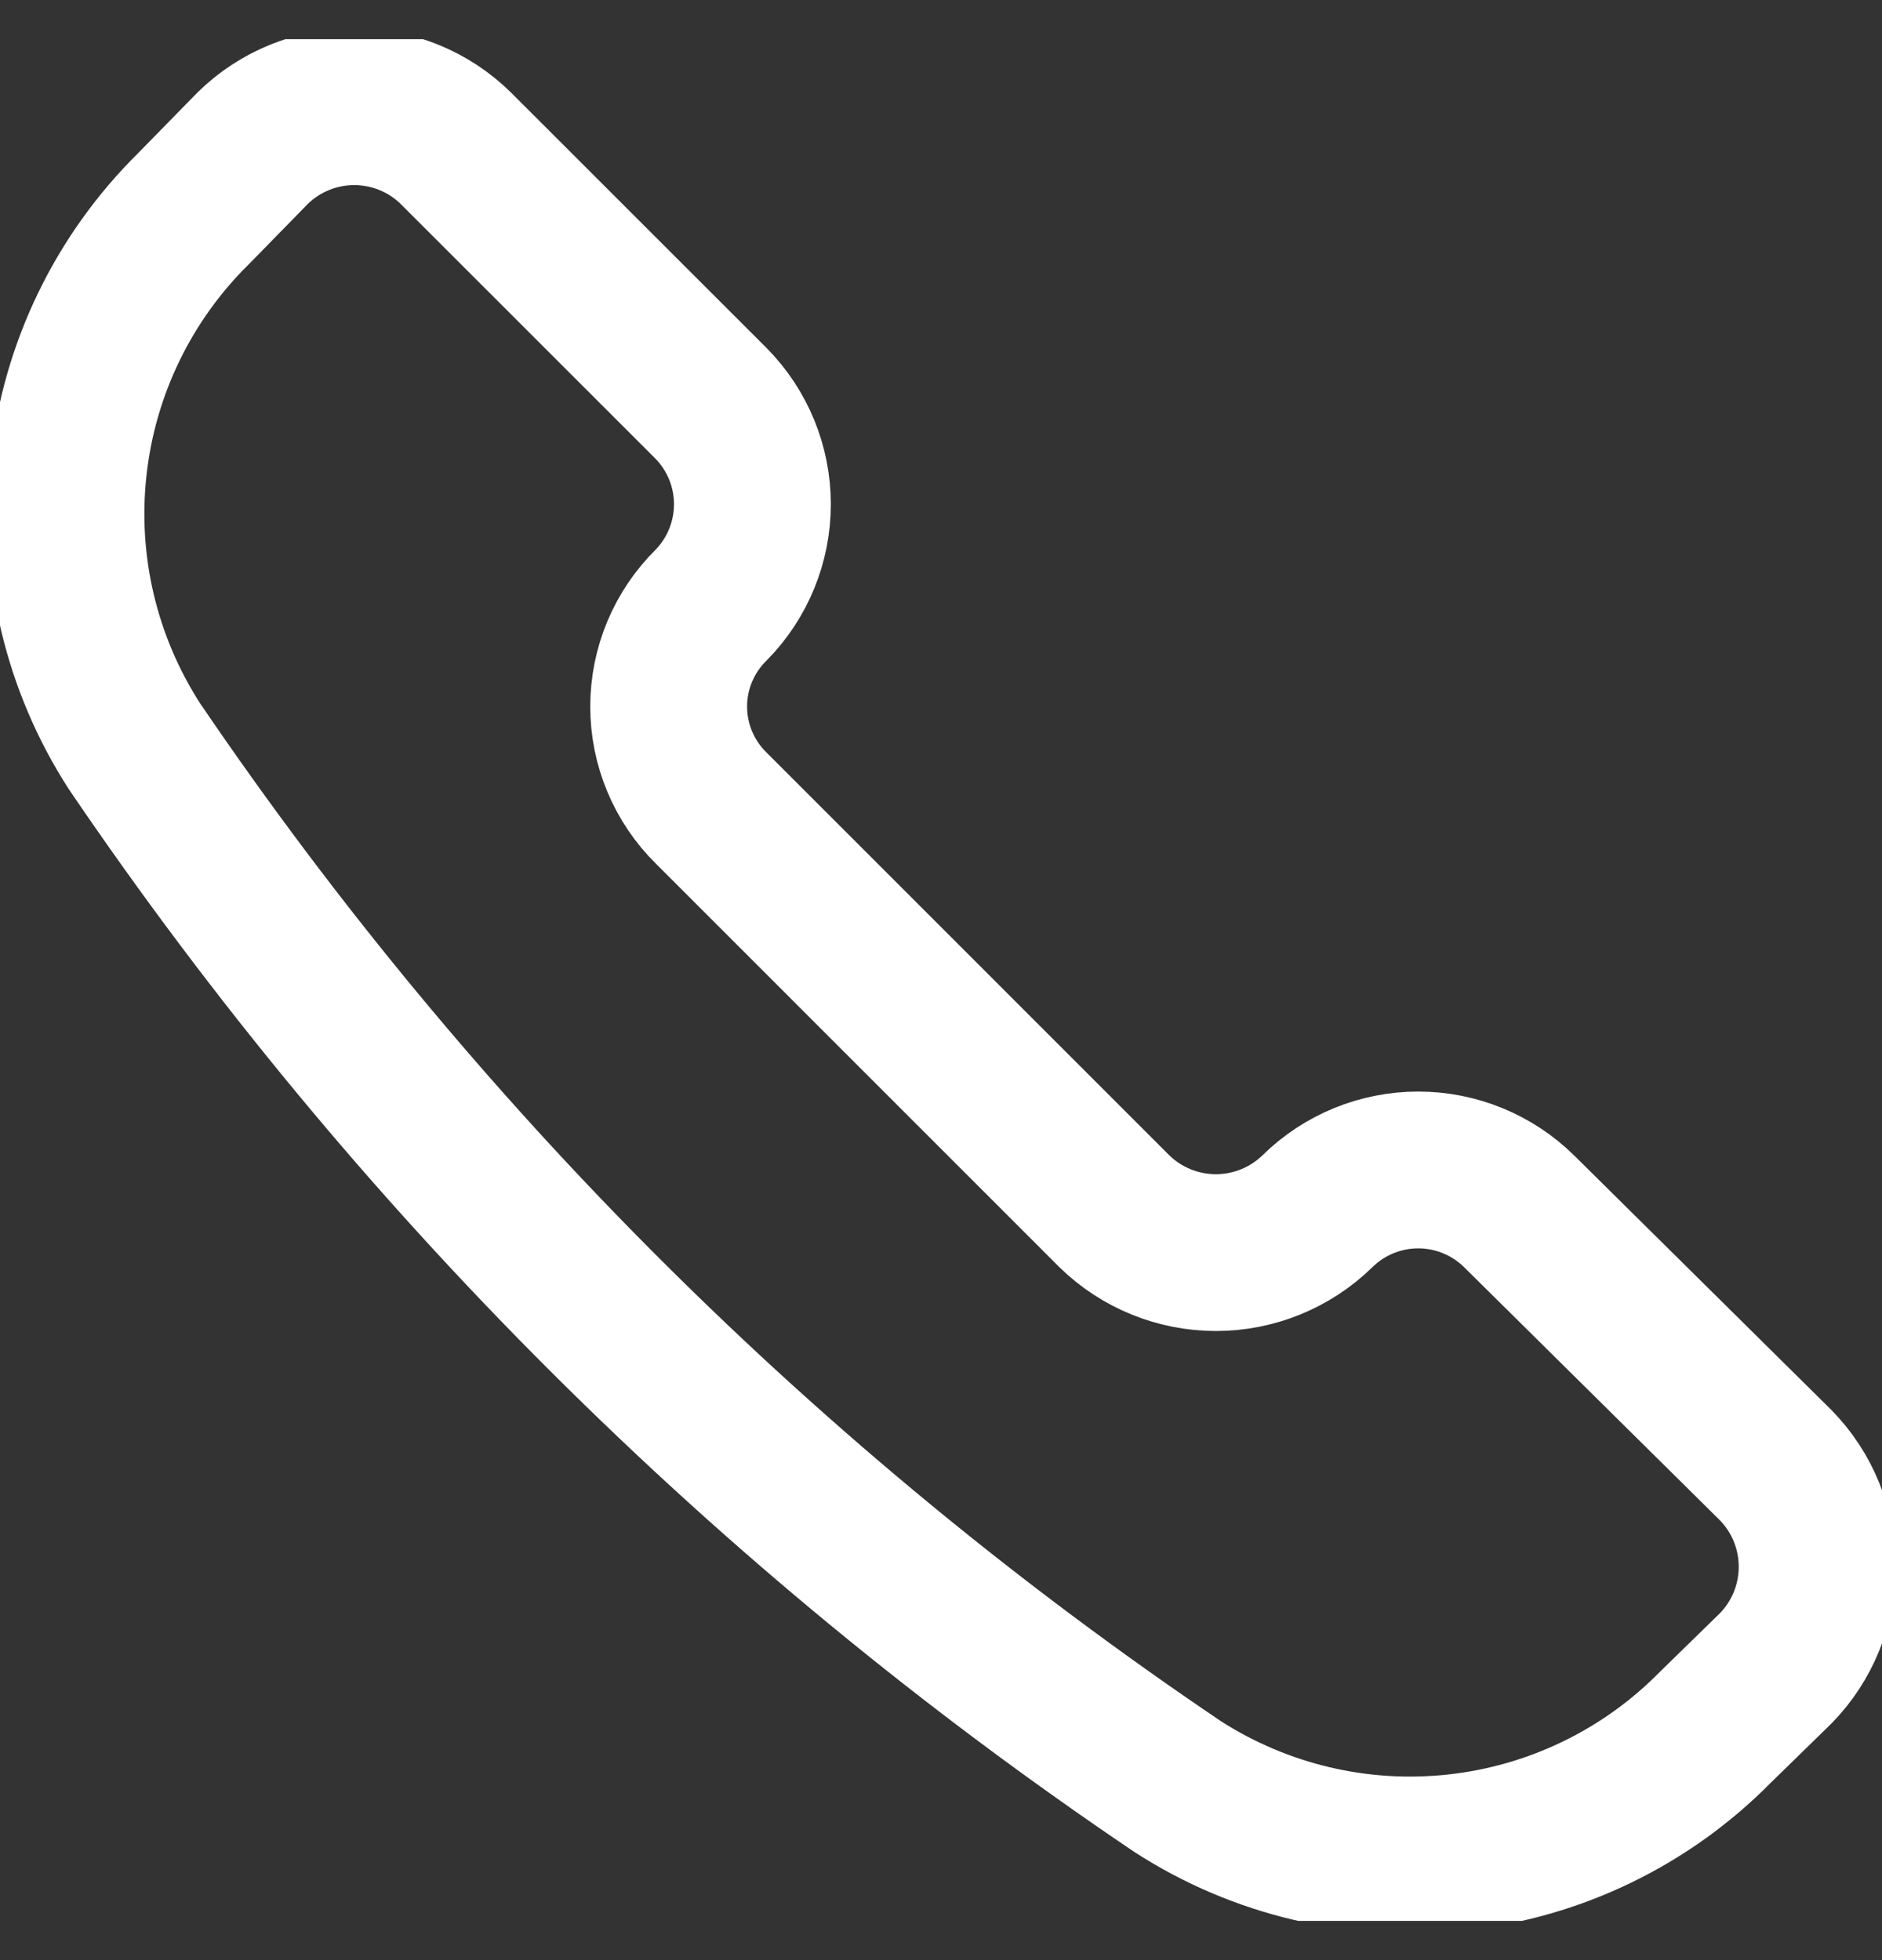 <svg width="24" height="25" viewBox="0 0 24 25" fill="none" xmlns="http://www.w3.org/2000/svg">
<rect x="0" y="0" width="24" height="25" fill="#333333" stroke="none"/>
<g clip-path="url(#clip0_47_71)">
<path d="M15.017 22.786C16.073 23.467 17.331 23.764 18.58 23.626C19.828 23.489 20.992 22.926 21.874 22.031L22.646 21.277C22.984 20.931 23.173 20.467 23.173 19.983C23.173 19.499 22.984 19.035 22.646 18.689L19.372 15.449C19.028 15.111 18.567 14.922 18.086 14.922C17.605 14.922 17.143 15.111 16.8 15.449V15.449C16.454 15.787 15.989 15.976 15.506 15.976C15.022 15.976 14.557 15.787 14.211 15.449L9.069 10.306C8.897 10.137 8.761 9.935 8.668 9.713C8.575 9.491 8.527 9.252 8.527 9.011C8.527 8.771 8.575 8.532 8.668 8.31C8.761 8.088 8.897 7.886 9.069 7.717V7.717C9.406 7.374 9.595 6.912 9.595 6.431C9.595 5.95 9.406 5.489 9.069 5.146L5.811 1.889C5.466 1.55 5.001 1.361 4.517 1.361C4.033 1.361 3.569 1.55 3.223 1.889L2.469 2.66C1.574 3.542 1.011 4.706 0.874 5.955C0.736 7.203 1.033 8.461 1.714 9.517C5.263 14.747 9.778 19.251 15.017 22.786V22.786Z" stroke="white" stroke-width="2" stroke-linecap="round" stroke-linejoin="round"/>
</g>
<defs>
<clipPath id="clip0_47_71">
<rect width="24" height="24" fill="white" transform="translate(0 0.5)"/>
</clipPath>
</defs>
</svg>
